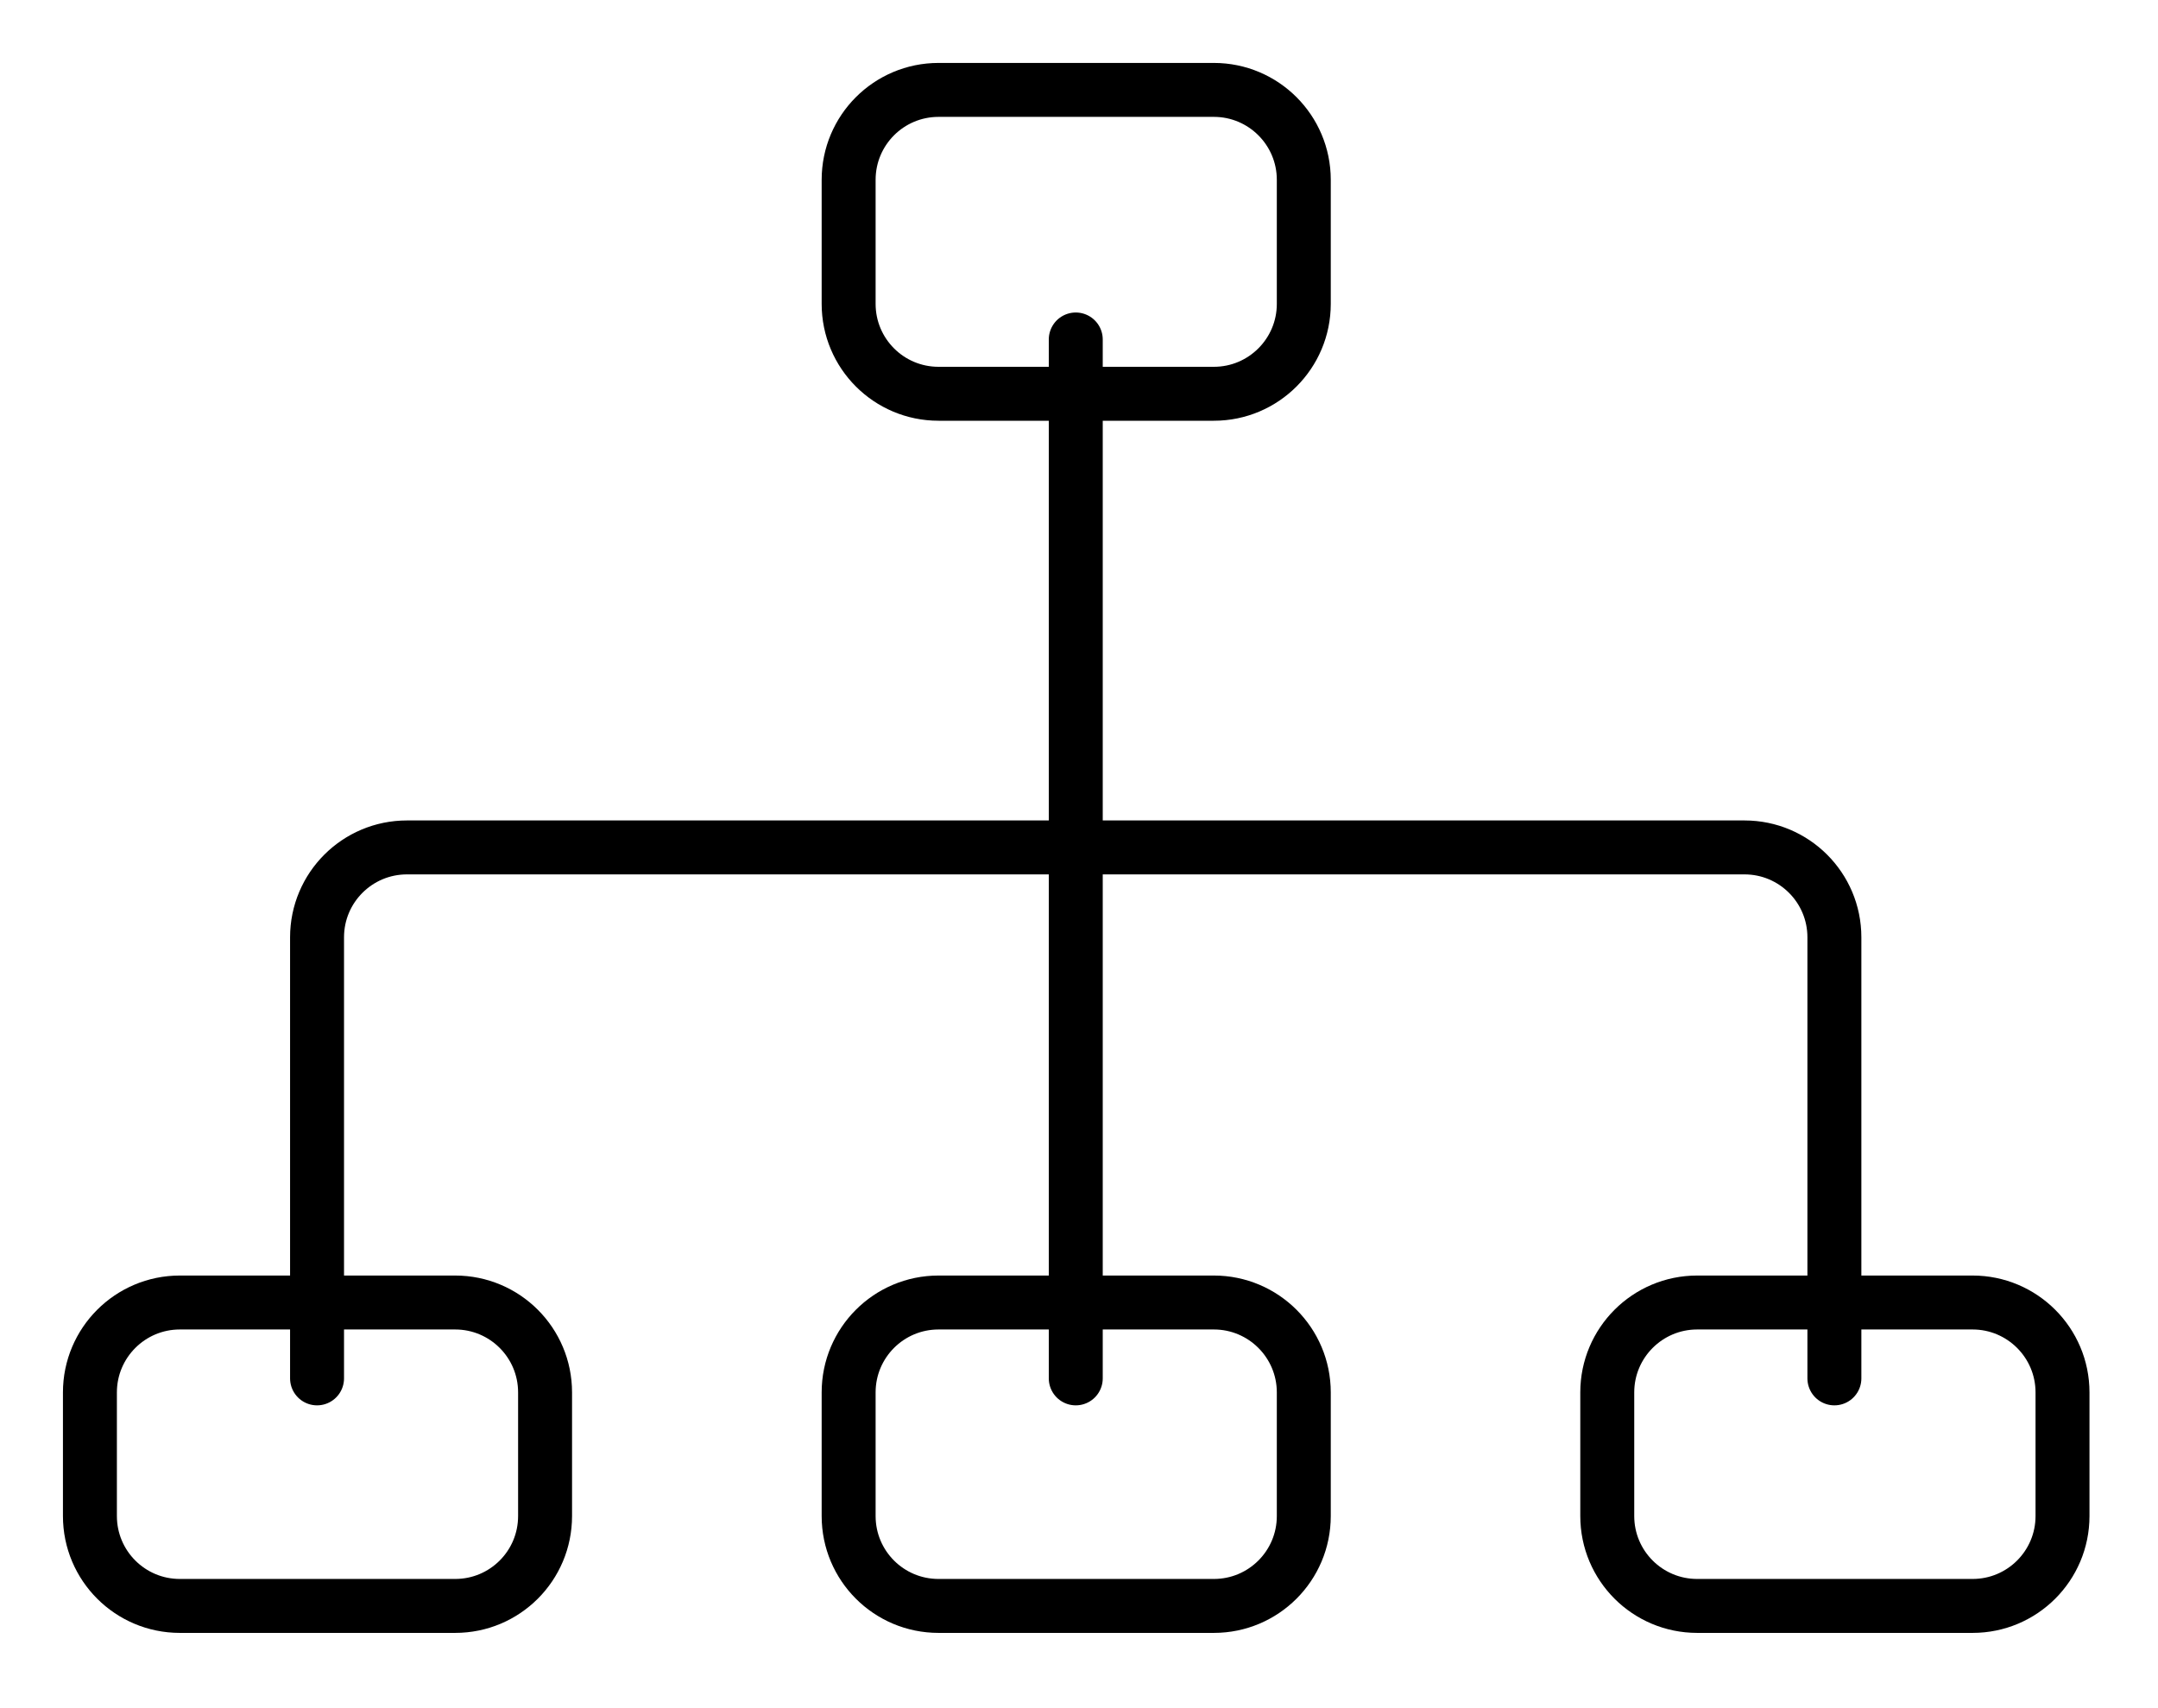 <?xml version="1.0" encoding="UTF-8"?> <svg xmlns="http://www.w3.org/2000/svg" width="24" height="19" viewBox="0 0 24 19" fill="none"><path d="M11.964 3.776V9.426M11.964 9.426H19.401C19.953 9.426 20.401 9.873 20.401 10.426V15.332M11.964 9.426H4.526C3.974 9.426 3.526 9.873 3.526 10.426V15.332M11.964 9.426V15.332M1 15.488V16.863C1 17.416 1.448 17.863 2 17.863H5.062C5.615 17.863 6.062 17.416 6.062 16.863V15.488C6.062 14.936 5.615 14.488 5.062 14.488H2C1.448 14.488 1 14.936 1 15.488ZM9.438 15.488V16.863C9.438 17.416 9.885 17.863 10.438 17.863H13.5C14.052 17.863 14.5 17.416 14.5 16.863V15.488C14.5 14.936 14.052 14.488 13.5 14.488H10.438C9.885 14.488 9.438 14.936 9.438 15.488ZM17.875 15.488V16.863C17.875 17.416 18.323 17.863 18.875 17.863H21.938C22.49 17.863 22.938 17.416 22.938 16.863V15.488C22.938 14.936 22.49 14.488 21.938 14.488H18.875C18.323 14.488 17.875 14.936 17.875 15.488ZM9.438 2V3.38C9.438 3.932 9.885 4.38 10.438 4.38H13.5C14.052 4.38 14.5 3.932 14.5 3.38V2C14.5 1.448 14.052 1 13.5 1H10.438C9.885 1 9.438 1.448 9.438 2Z" stroke="black" stroke-width="0.6" stroke-linecap="round" stroke-linejoin="round"></path></svg> 